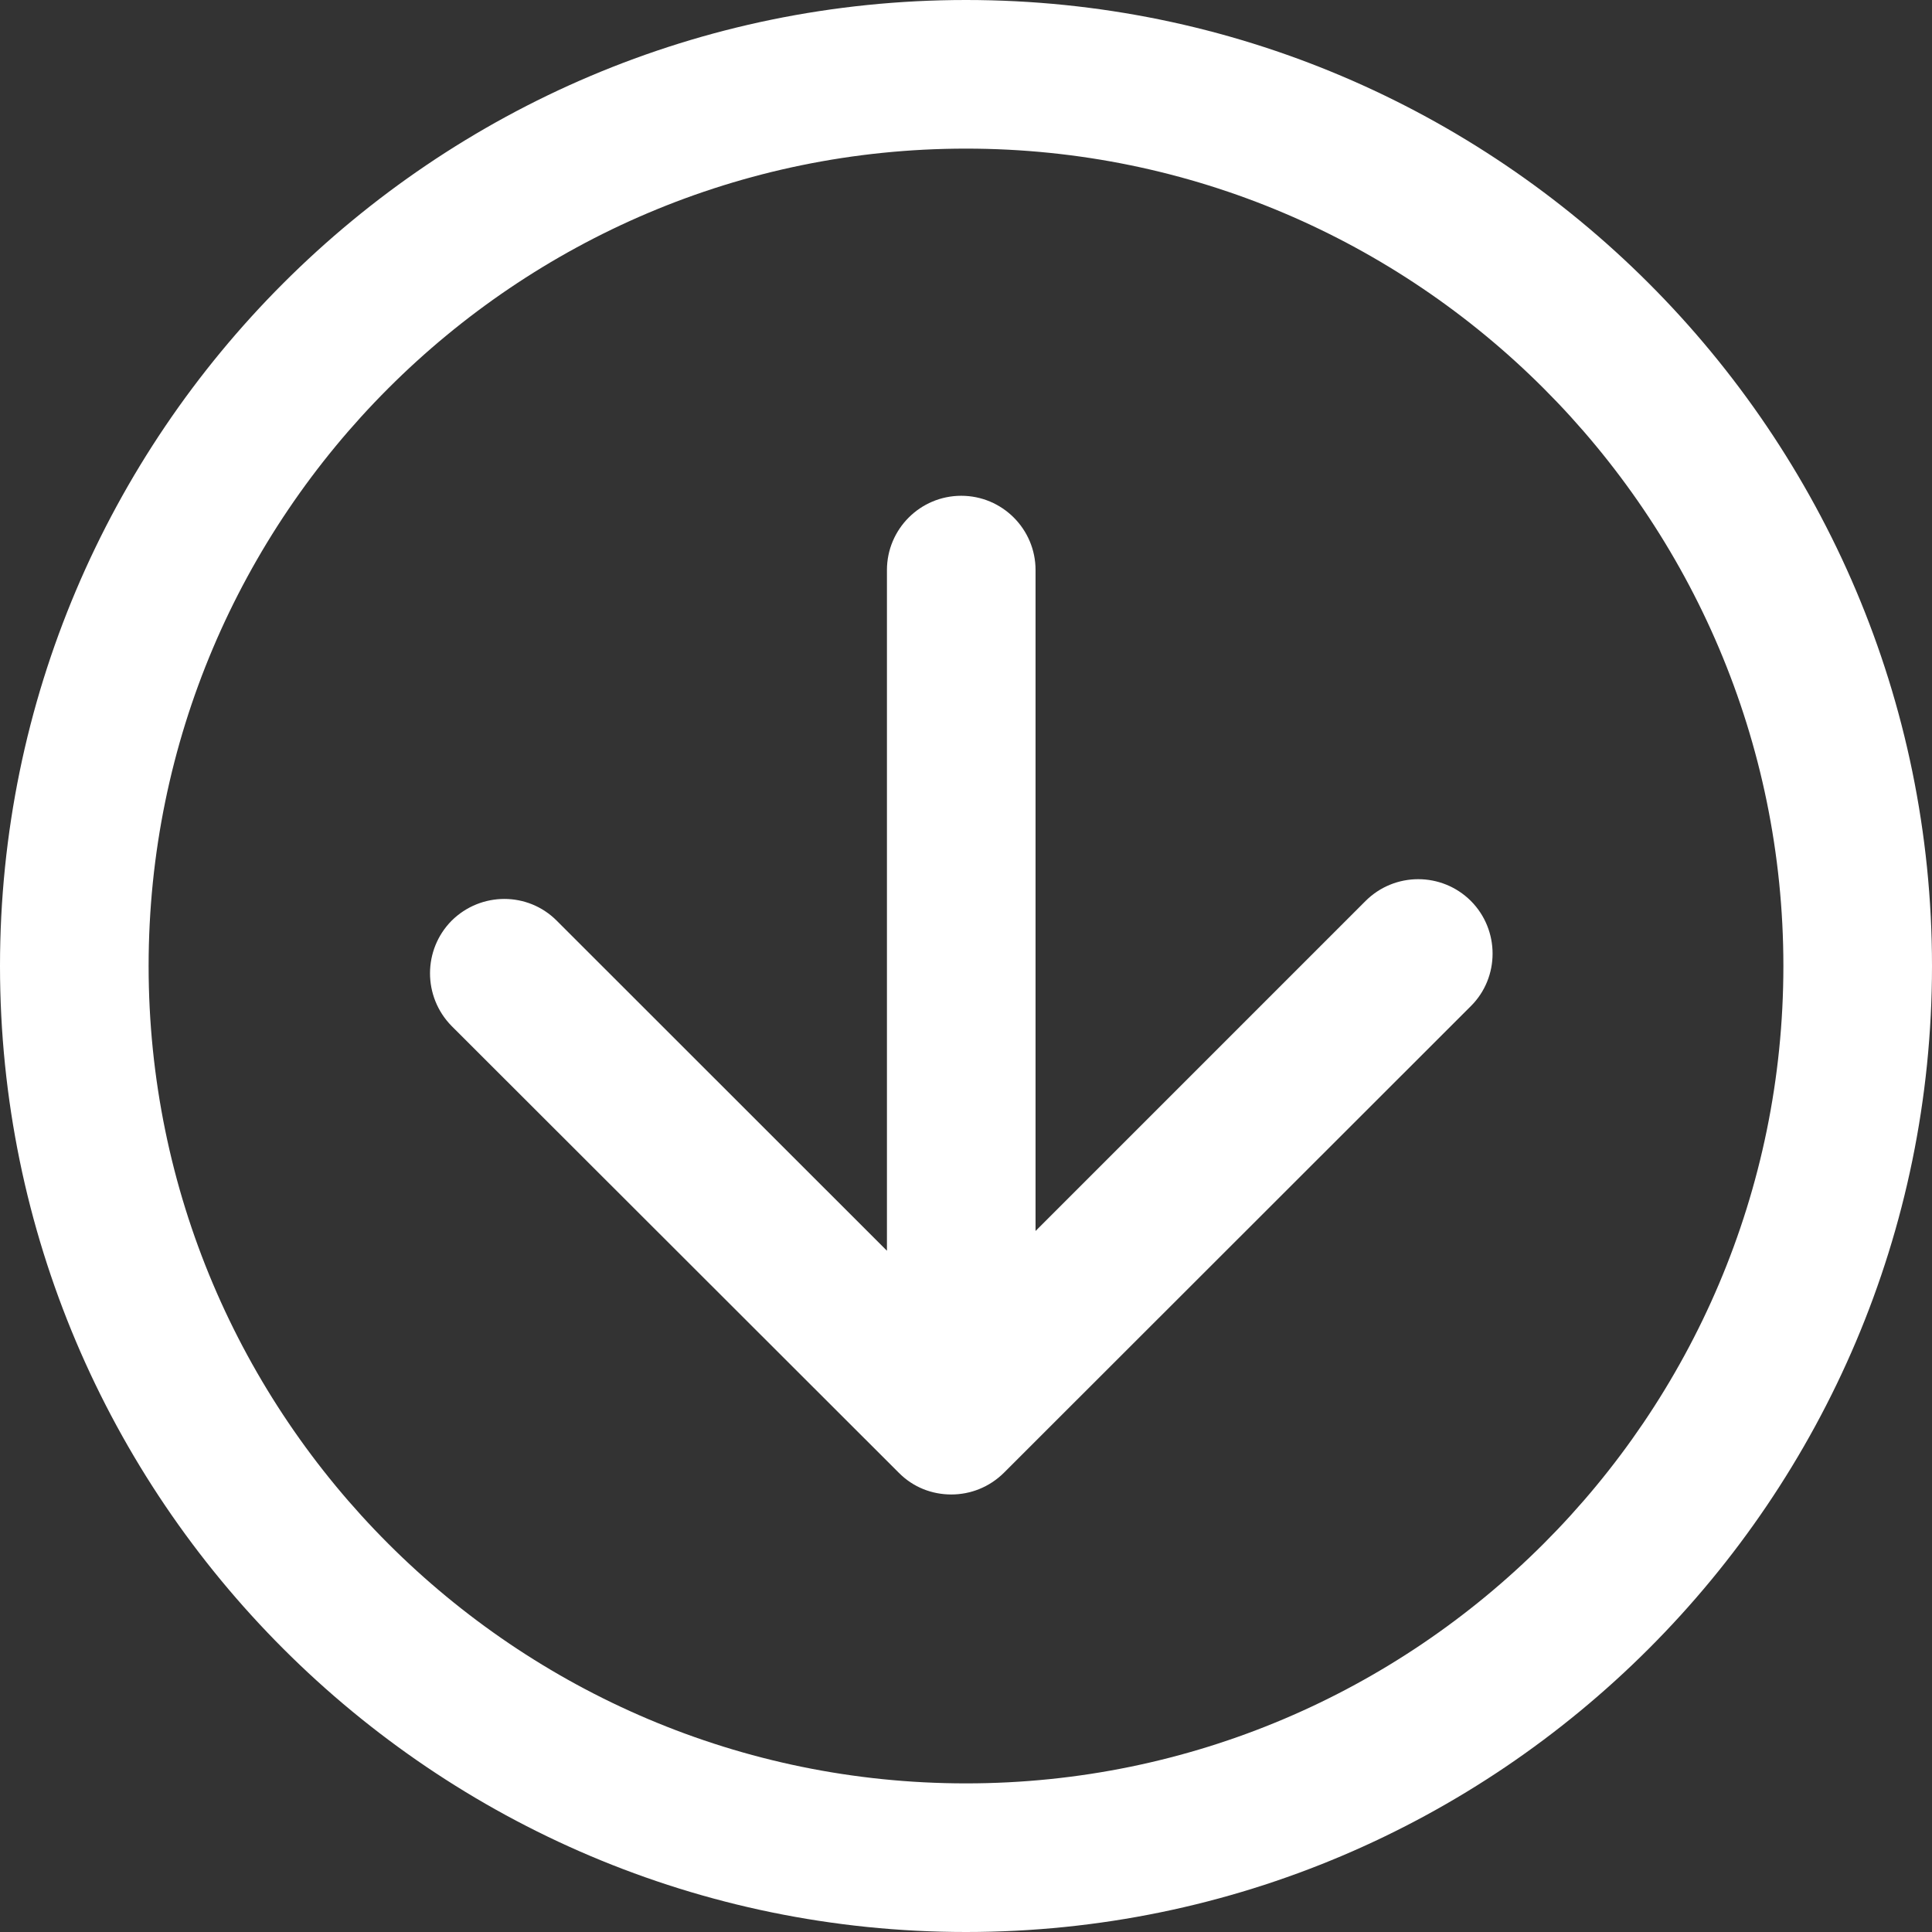 <?xml version="1.0" encoding="utf-8"?>
<!-- Generator: Adobe Illustrator 16.0.0, SVG Export Plug-In . SVG Version: 6.00 Build 0)  -->
<!DOCTYPE svg PUBLIC "-//W3C//DTD SVG 1.1//EN" "http://www.w3.org/Graphics/SVG/1.1/DTD/svg11.dtd">
<svg version="1.1" id="图层_1" xmlns="http://www.w3.org/2000/svg" xmlns:xlink="http://www.w3.org/1999/xlink" x="0px" y="0px"
	 width="13px" height="13px" viewBox="0 0 13 13" enable-background="new 0 0 13 13" xml:space="preserve">
<rect x="0" y="0" width="13" height="13" fill="#333333" stroke="none"/>
<g>
	<path fill="#FFFFFF" d="M13,6.5C13,2.916,10.084,0,6.5,0S0,2.916,0,6.5S2.916,13,6.5,13S13,10.084,13,6.5 M6.5,12
		C3.467,12,1,9.533,1,6.5C1,3.468,3.467,1,6.5,1C9.531,1,12,3.468,12,6.5C12,9.533,9.531,12,6.5,12"/>
	<path fill="#FFFFFF" d="M9.188,6.063L6.968,8.283V3.836c0-0.276-0.224-0.5-0.5-0.5s-0.5,0.224-0.5,0.5v4.58L3.746,6.195
		C3.552,6,3.236,6,3.039,6.195c-0.194,0.196-0.194,0.512,0,0.709L6.048,9.91c0.098,0.099,0.225,0.146,0.353,0.146
		c0.129,0,0.256-0.049,0.354-0.146l3.142-3.14c0.195-0.194,0.195-0.512,0-0.708C9.701,5.867,9.384,5.867,9.188,6.063"/>
</g>
</svg>
